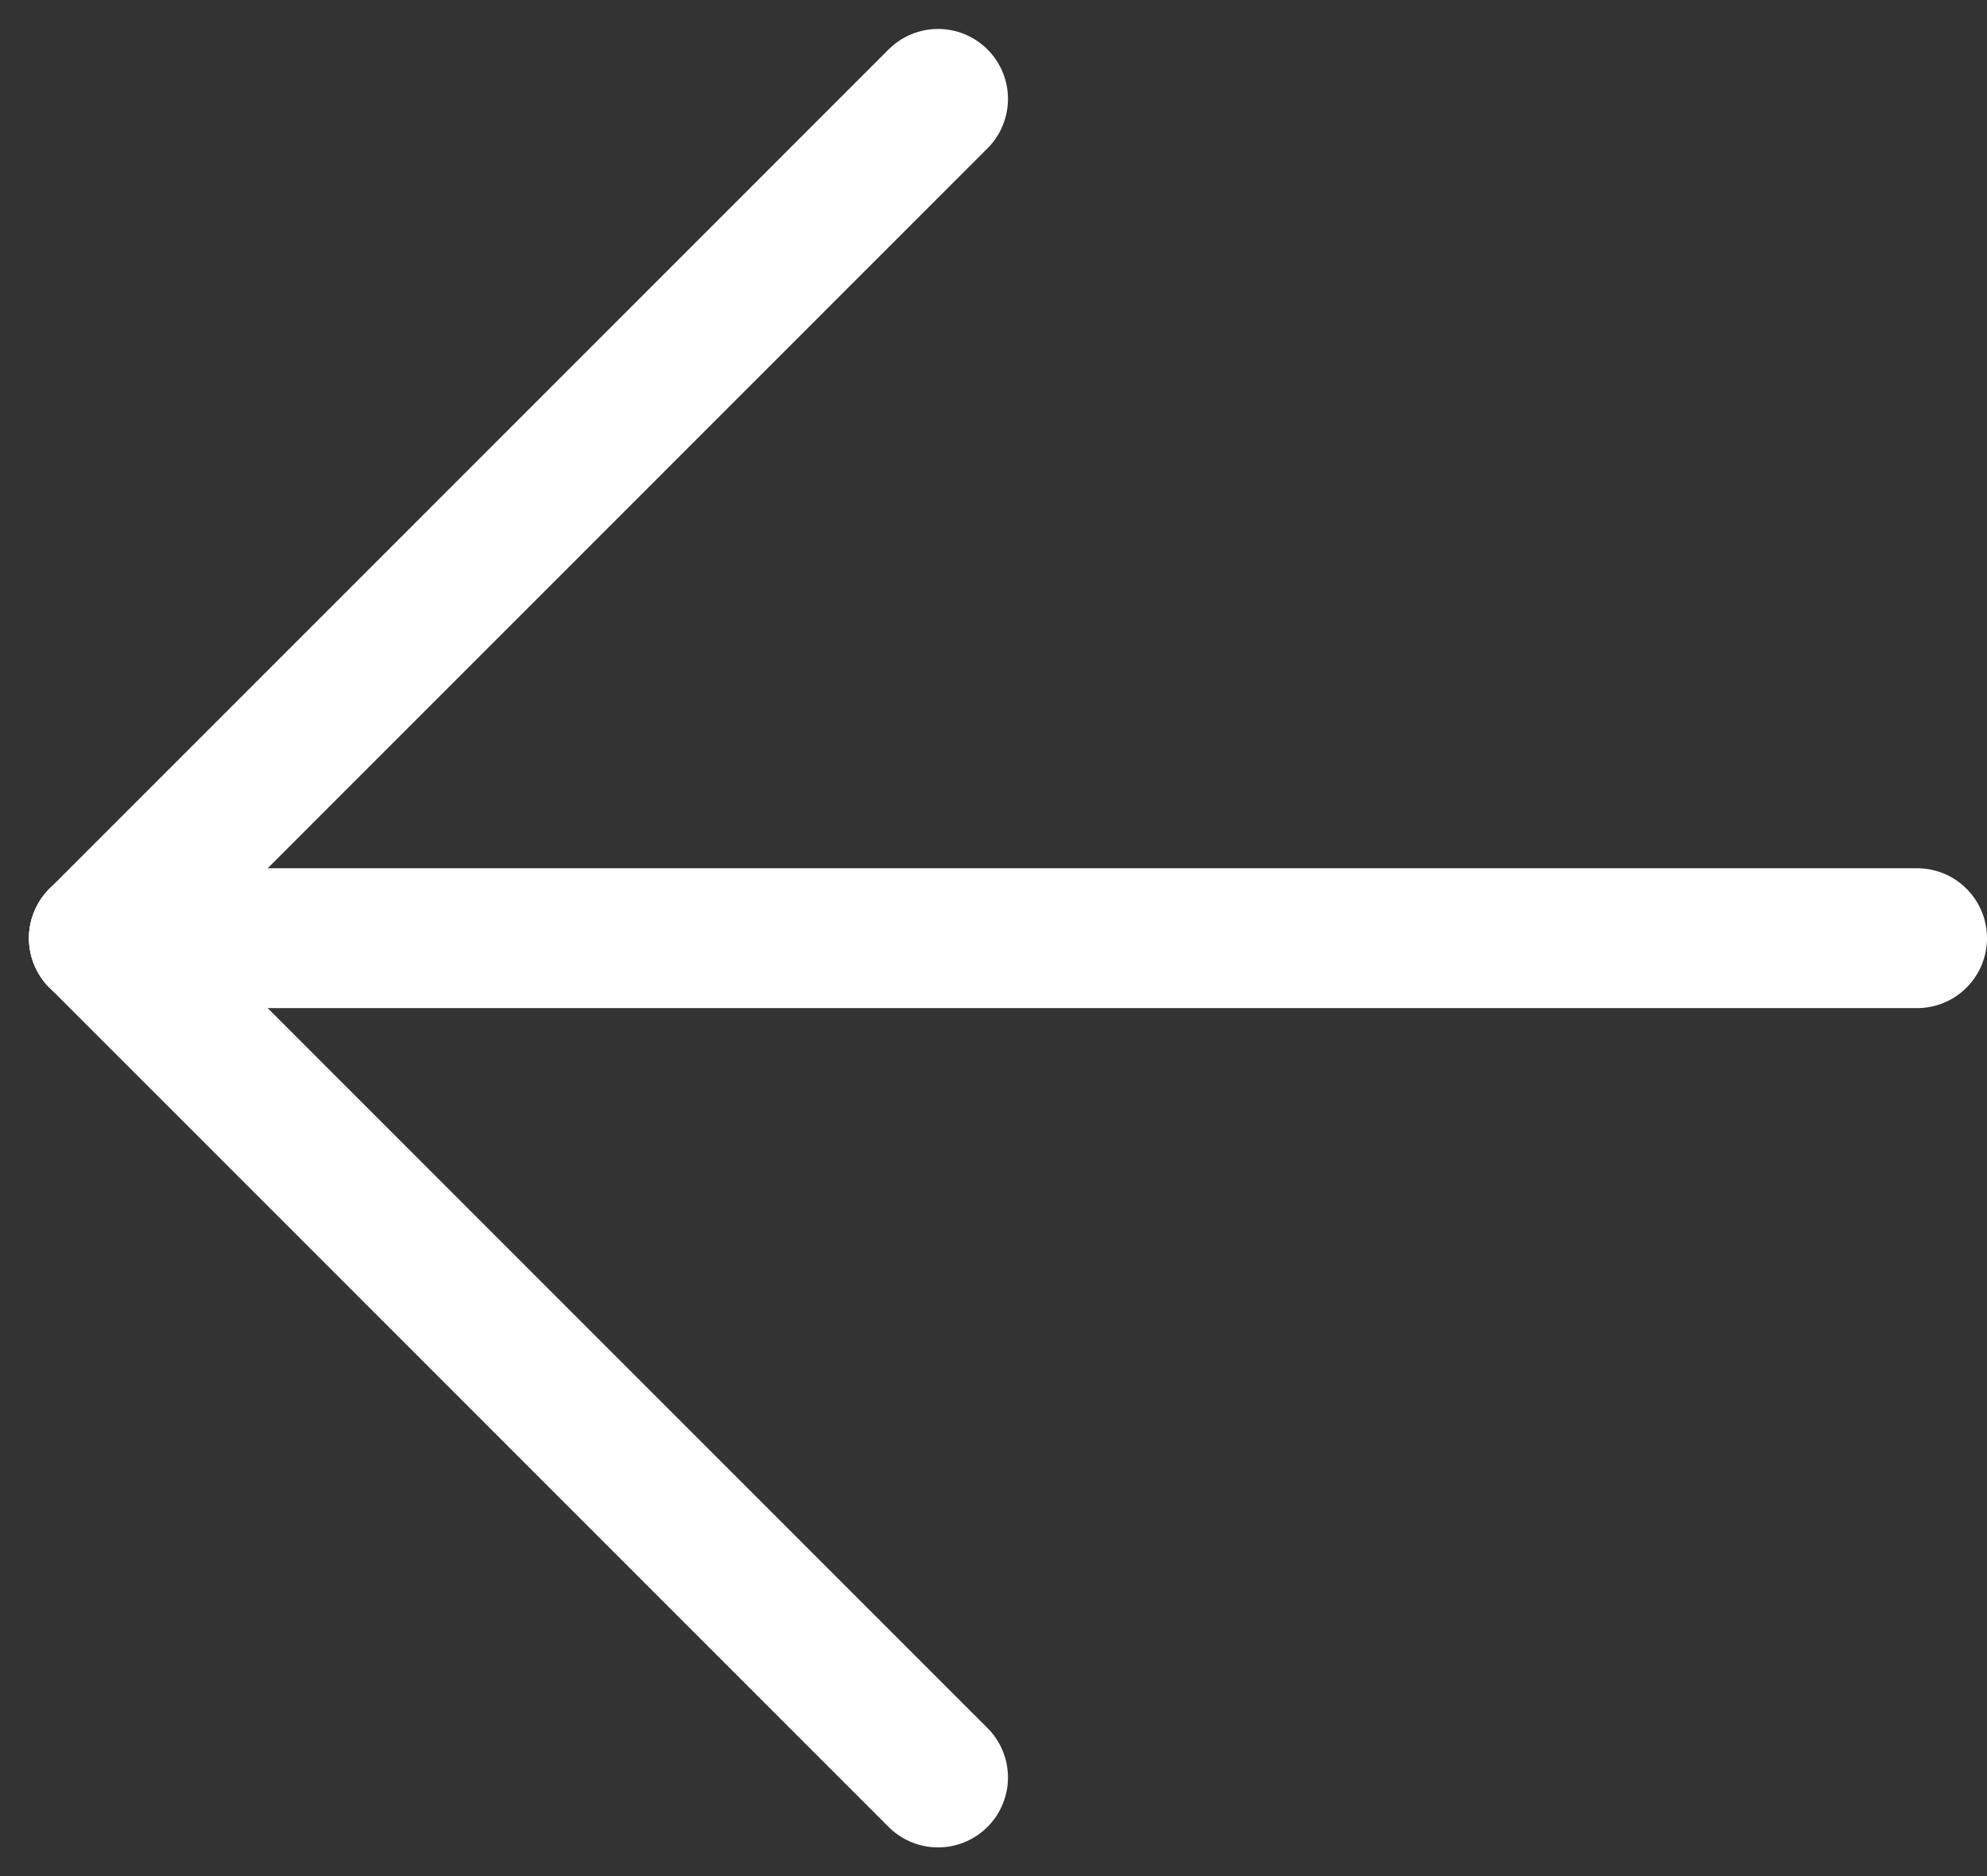 <svg xmlns="http://www.w3.org/2000/svg" width="14.207" height="13.414" viewBox="0 0 14.207 13.414">
  <rect x="0" y="0" width="14.207" height="13.414" fill="#333333" stroke="none"/>
  <g id="Group_3579" data-name="Group 3579" transform="translate(-4.293 -5.293)">
    <line id="Line_9" data-name="Line 9" x2="13" transform="translate(5 12)" fill="none" stroke="#fff" stroke-linecap="round" stroke-linejoin="round" stroke-width="1"/>
    <line id="Line_10" data-name="Line 10" x2="6" y2="6" transform="translate(5 12)" fill="none" stroke="#fff" stroke-linecap="round" stroke-linejoin="round" stroke-width="1"/>
    <line id="Line_11" data-name="Line 11" y1="6" x2="6" transform="translate(5 6)" fill="none" stroke="#fff" stroke-linecap="round" stroke-linejoin="round" stroke-width="1"/>
  </g>
</svg>
